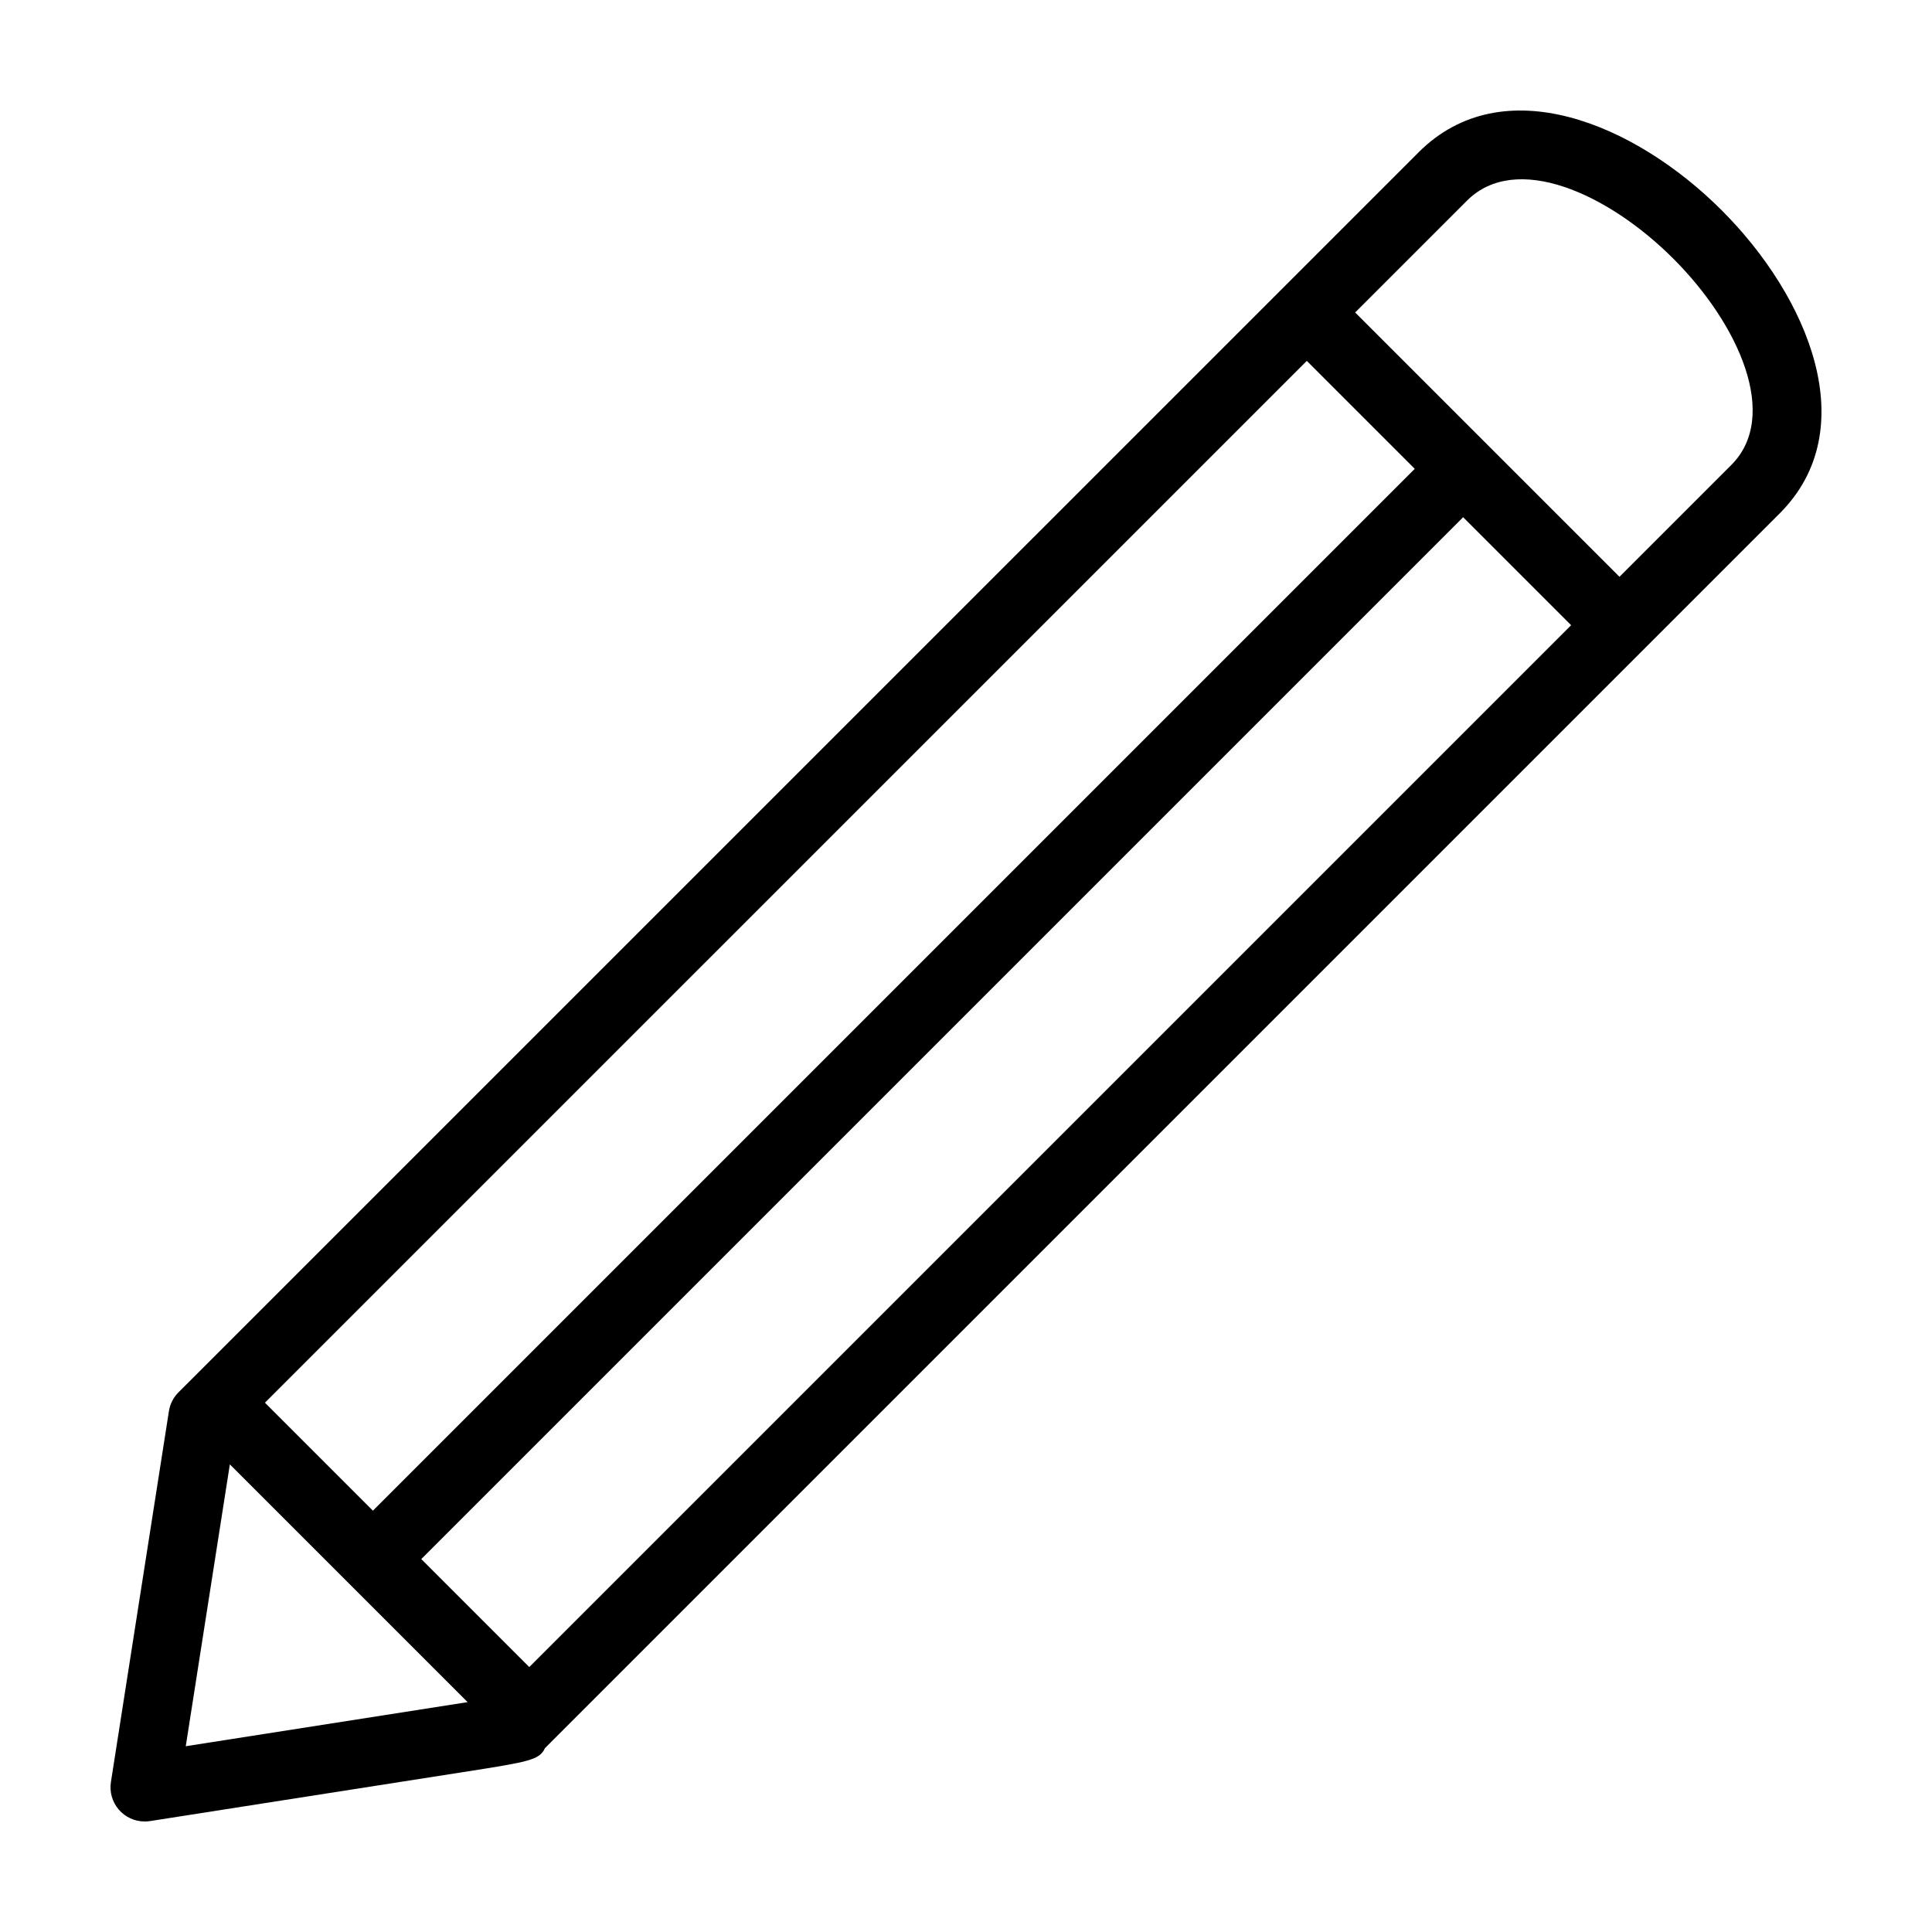 <?xml version="1.0" encoding="UTF-8"?>
<!-- Uploaded to: ICON Repo, www.iconrepo.com, Generator: ICON Repo Mixer Tools -->
<svg fill="#000000" width="800px" height="800px" version="1.1" viewBox="144 144 512 512" xmlns="http://www.w3.org/2000/svg">
 <path d="m519.95 184.36c-3.262 3.258-325.34 325.34-328.59 328.57v-0.004c-1.387 1.363-2.301 3.137-2.598 5.059l-15.367 98.262c-0.41 2.617 0.344 5.281 2.066 7.297 1.723 2.012 4.242 3.168 6.891 3.168 0.469 0.004 0.938-0.035 1.402-0.105l82.898-12.969c17.473-2.734 20.301-3.18 21.773-6.367l327.21-327.21c22.316-22.32 7.68-57.289-15.367-80.336-23.051-23.047-58.027-37.668-80.324-15.359zm-29.633 55.277 28.609 28.609-276.1 276.1-28.617-28.617zm-297.09 367.13 11.684-74.691 63.008 63.008c-18.531 2.898-55.441 8.672-74.691 11.684zm91.035-20.98-28.621-28.621 276.1-276.1 28.621 28.621zm318.55-318.56-29.633 29.633-70.051-70.051 29.633-29.629c12.906-12.922 37.277-2.035 54.68 15.363 17.41 17.406 28.273 41.781 15.371 54.684z"/>
</svg>